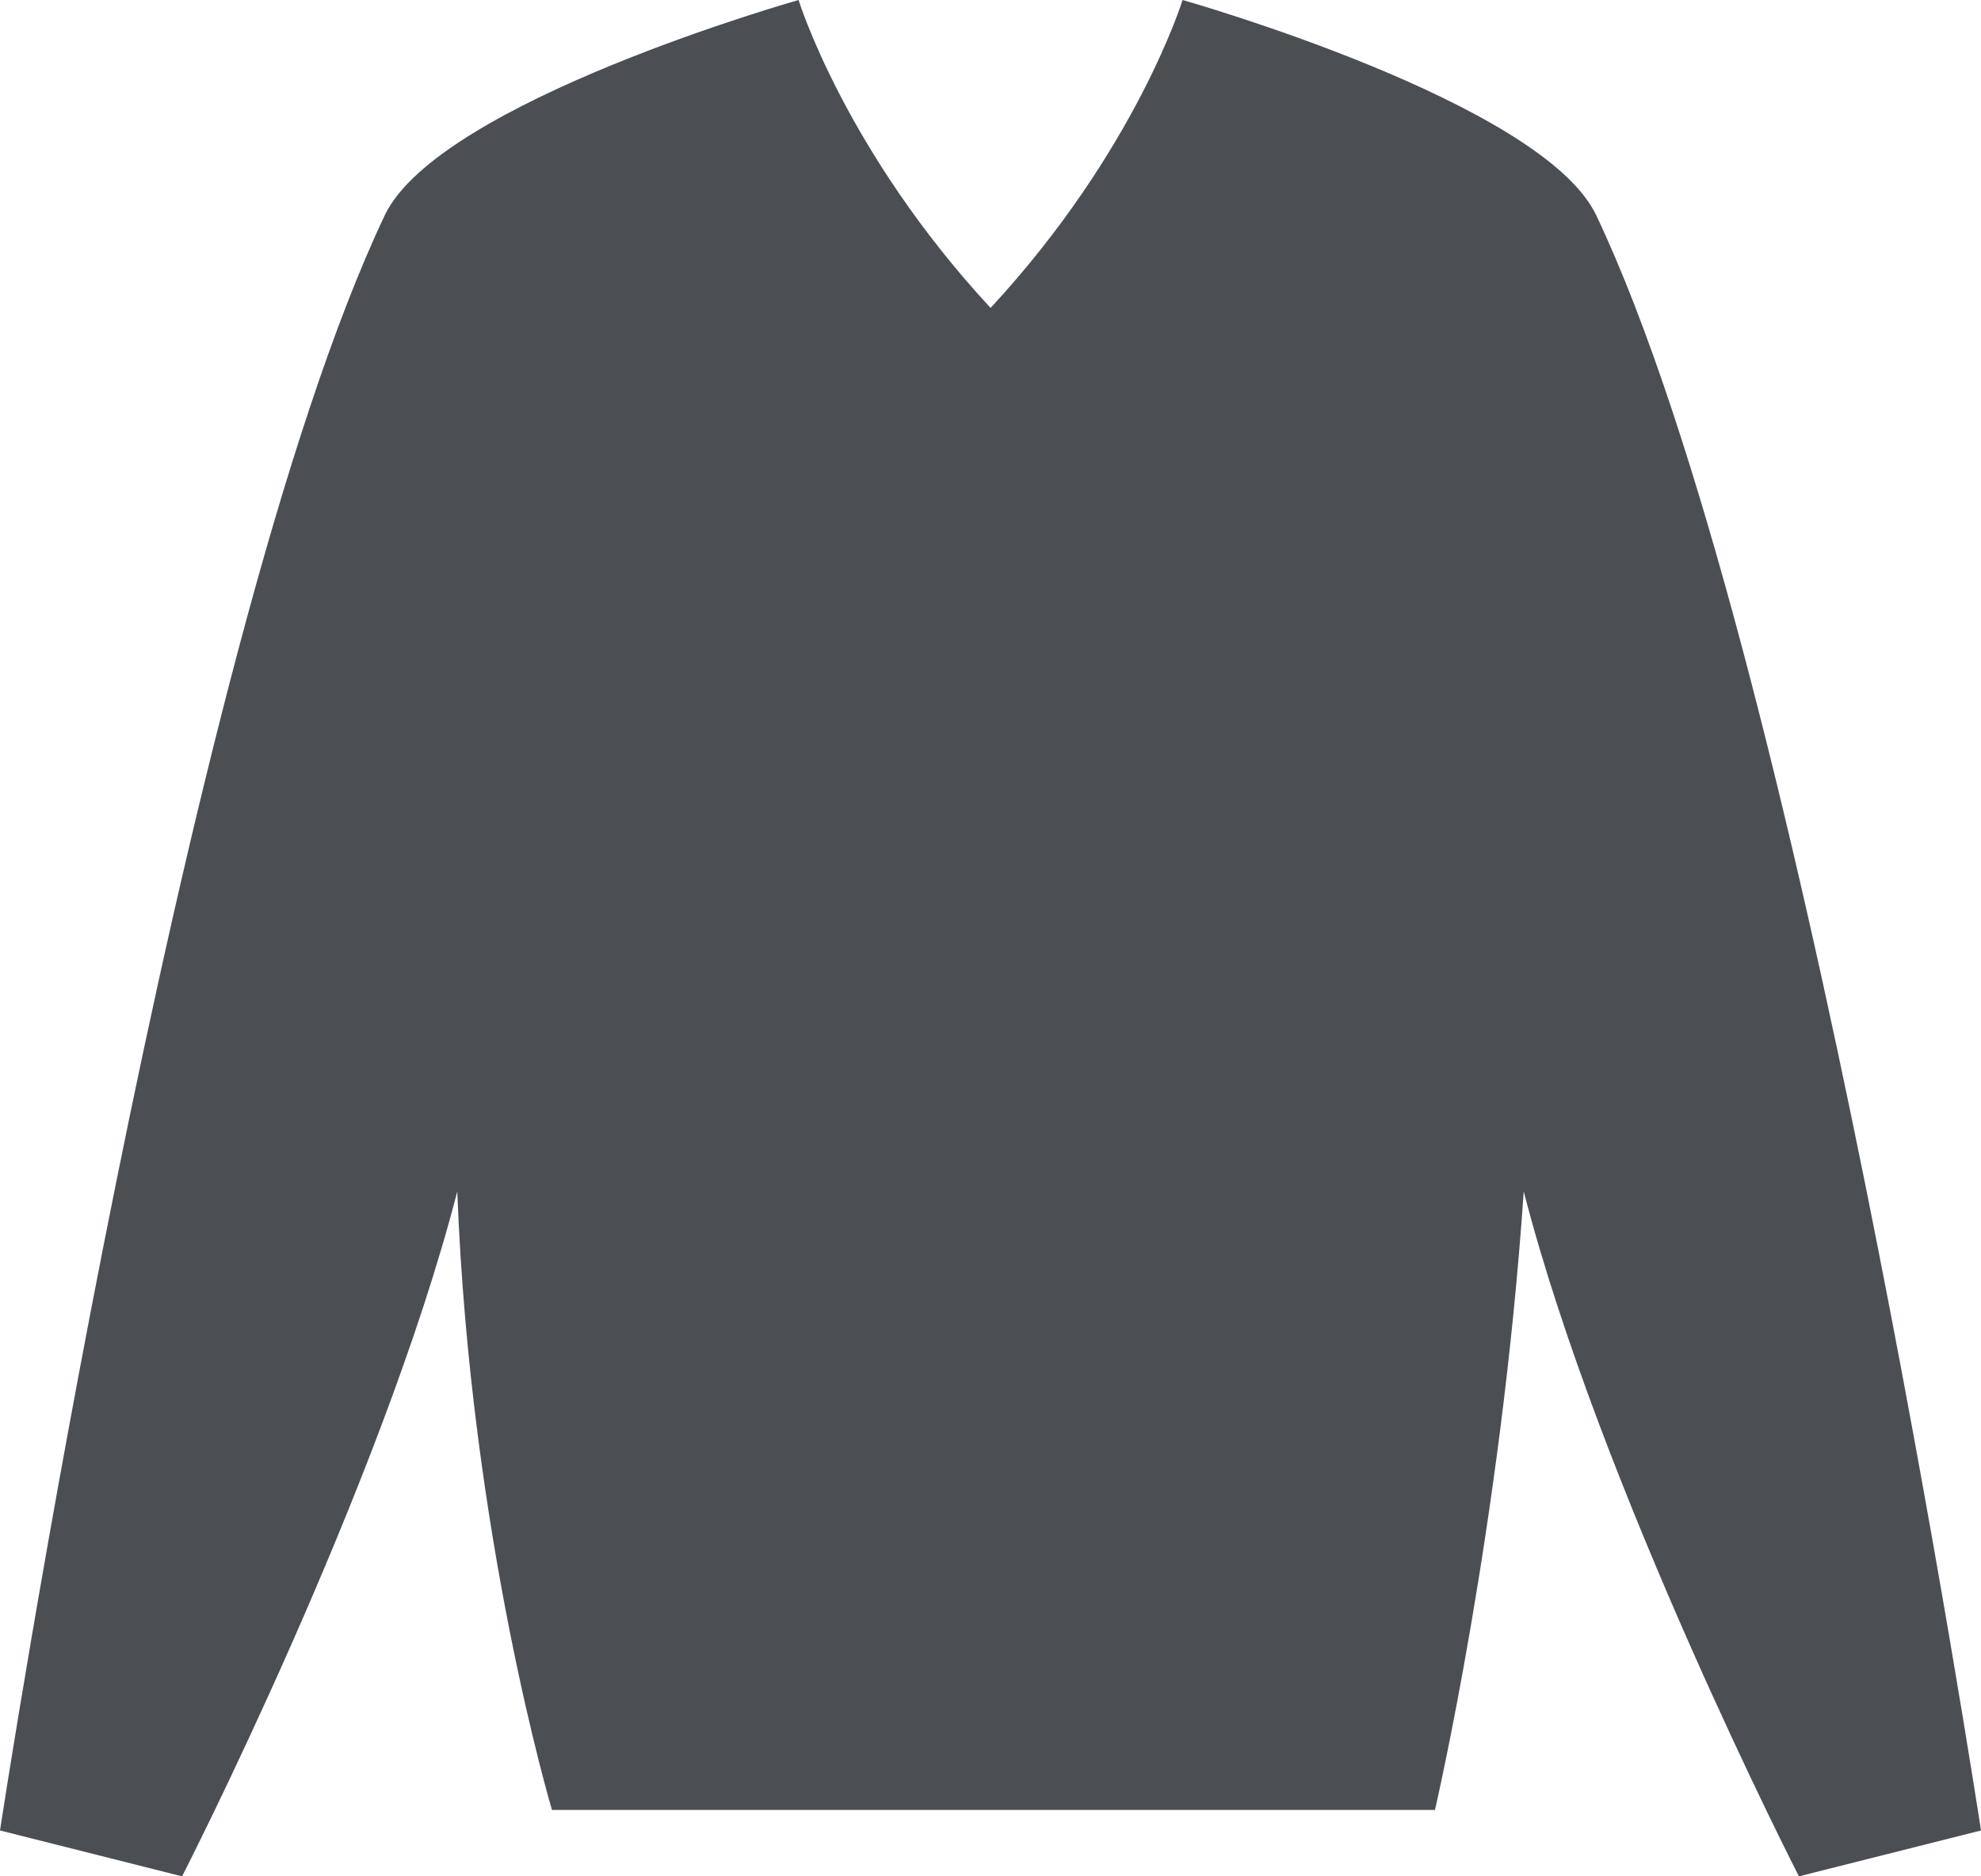 <?xml version="1.0" encoding="UTF-8"?>
<svg width="57px" height="54px" viewBox="0 0 57 54" version="1.1" xmlns="http://www.w3.org/2000/svg" xmlns:xlink="http://www.w3.org/1999/xlink">
    <!-- Generator: Sketch 54.1 (76490) - https://sketchapp.com -->
    <title>Fill 1</title>
    <desc>Created with Sketch.</desc>
    <g id="страница-химчистки-(13202)" stroke="none" stroke-width="1" fill="none" fill-rule="evenodd">
        <g id="d-about-[dry-cleaning]" transform="translate(-882, -1691)" fill="#4B4F54">
            <path d="M927.93,1697.197 C926.378,1693.926 916.026,1691 916.026,1691 C916.026,1691 914.696,1695.335 910.502,1699.862 C906.31,1695.335 904.978,1691 904.978,1691 C904.978,1691 894.623,1693.926 893.07,1697.197 C887.192,1709.587 882,1743.68 882,1743.68 L887.239,1745 C887.239,1745 892.96,1733.828 895.157,1725.29 C895.535,1735.234 897.882,1743.089 897.882,1743.089 L910.162,1743.089 L910.846,1743.089 L923.289,1743.089 C923.289,1743.089 925.187,1734.917 925.843,1725.29 C928.039,1733.828 933.761,1745 933.761,1745 L939,1743.68 C939,1743.68 933.809,1709.587 927.93,1697.197" id="Fill-1"></path>
        </g>
    </g>
</svg>